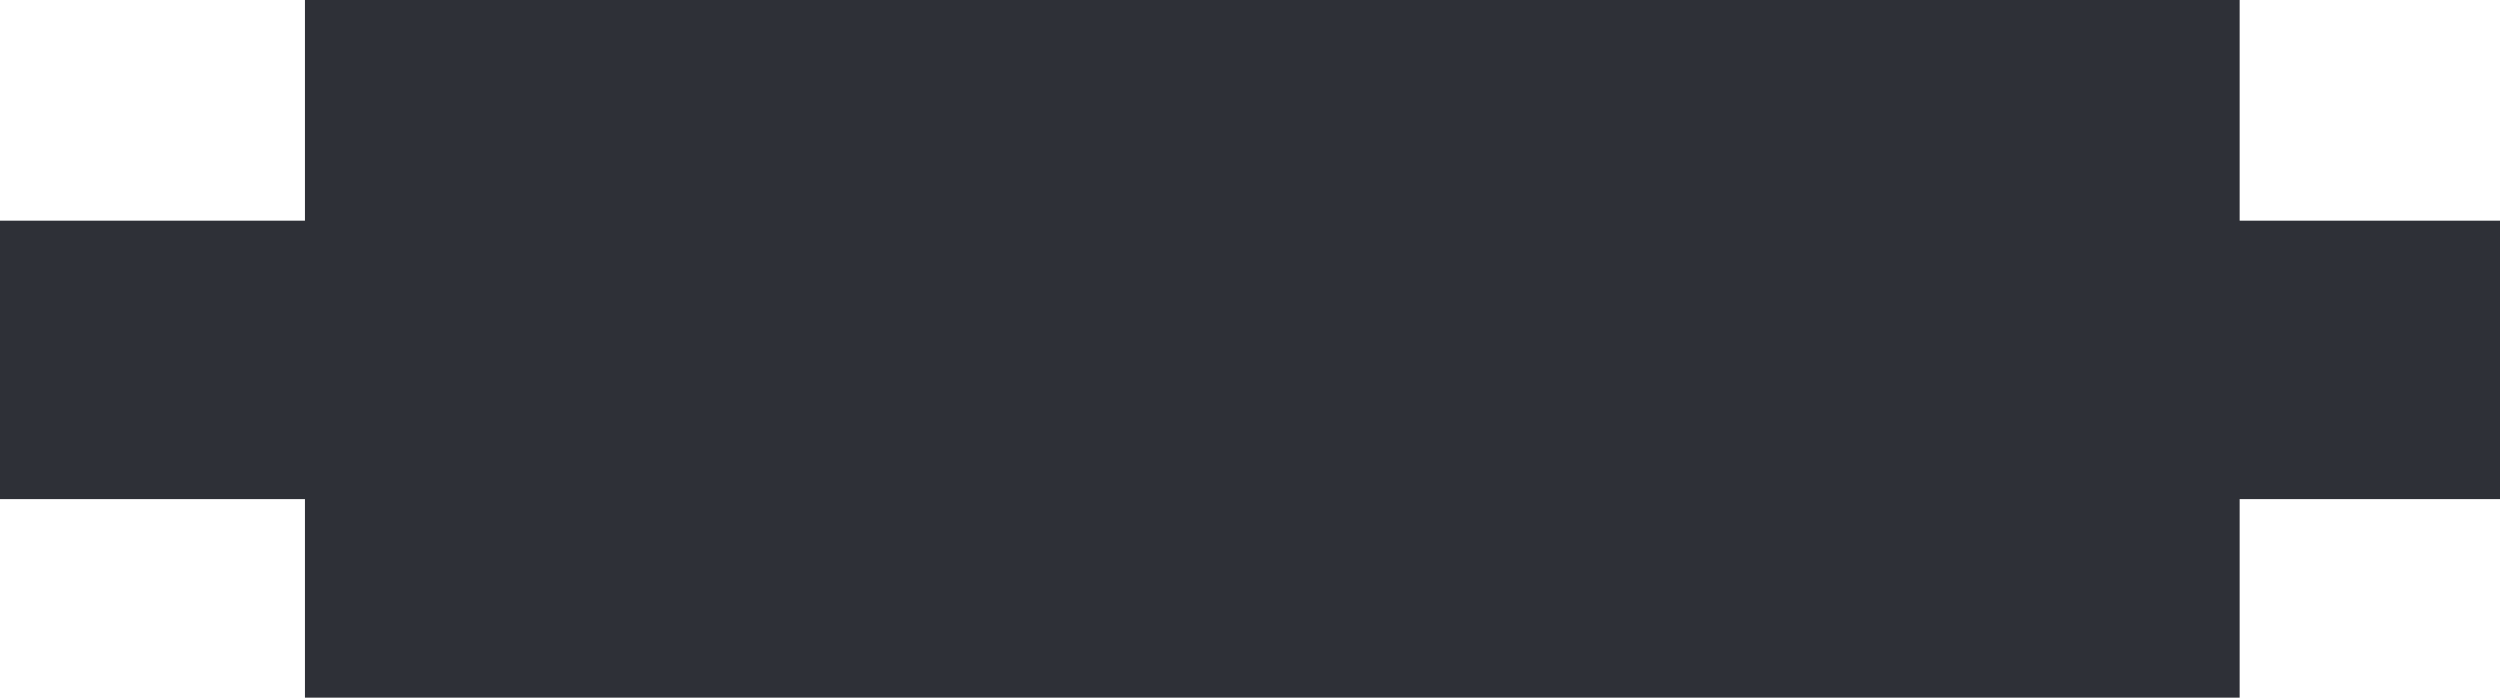 <?xml version="1.0" encoding="UTF-8"?> <svg xmlns="http://www.w3.org/2000/svg" width="869" height="243" viewBox="0 0 869 243" fill="none"> <path d="M106 2.28882e-05L778.5 0V88.787L106 88.787V2.28882e-05Z" fill="#2E3037"></path> <path d="M0 76.705H869V173.492H0V76.705Z" fill="#2E3037"></path> <path d="M106 153.713L778.5 153.713V242.5L106 242.5V153.713Z" fill="#2E3037"></path> </svg> 